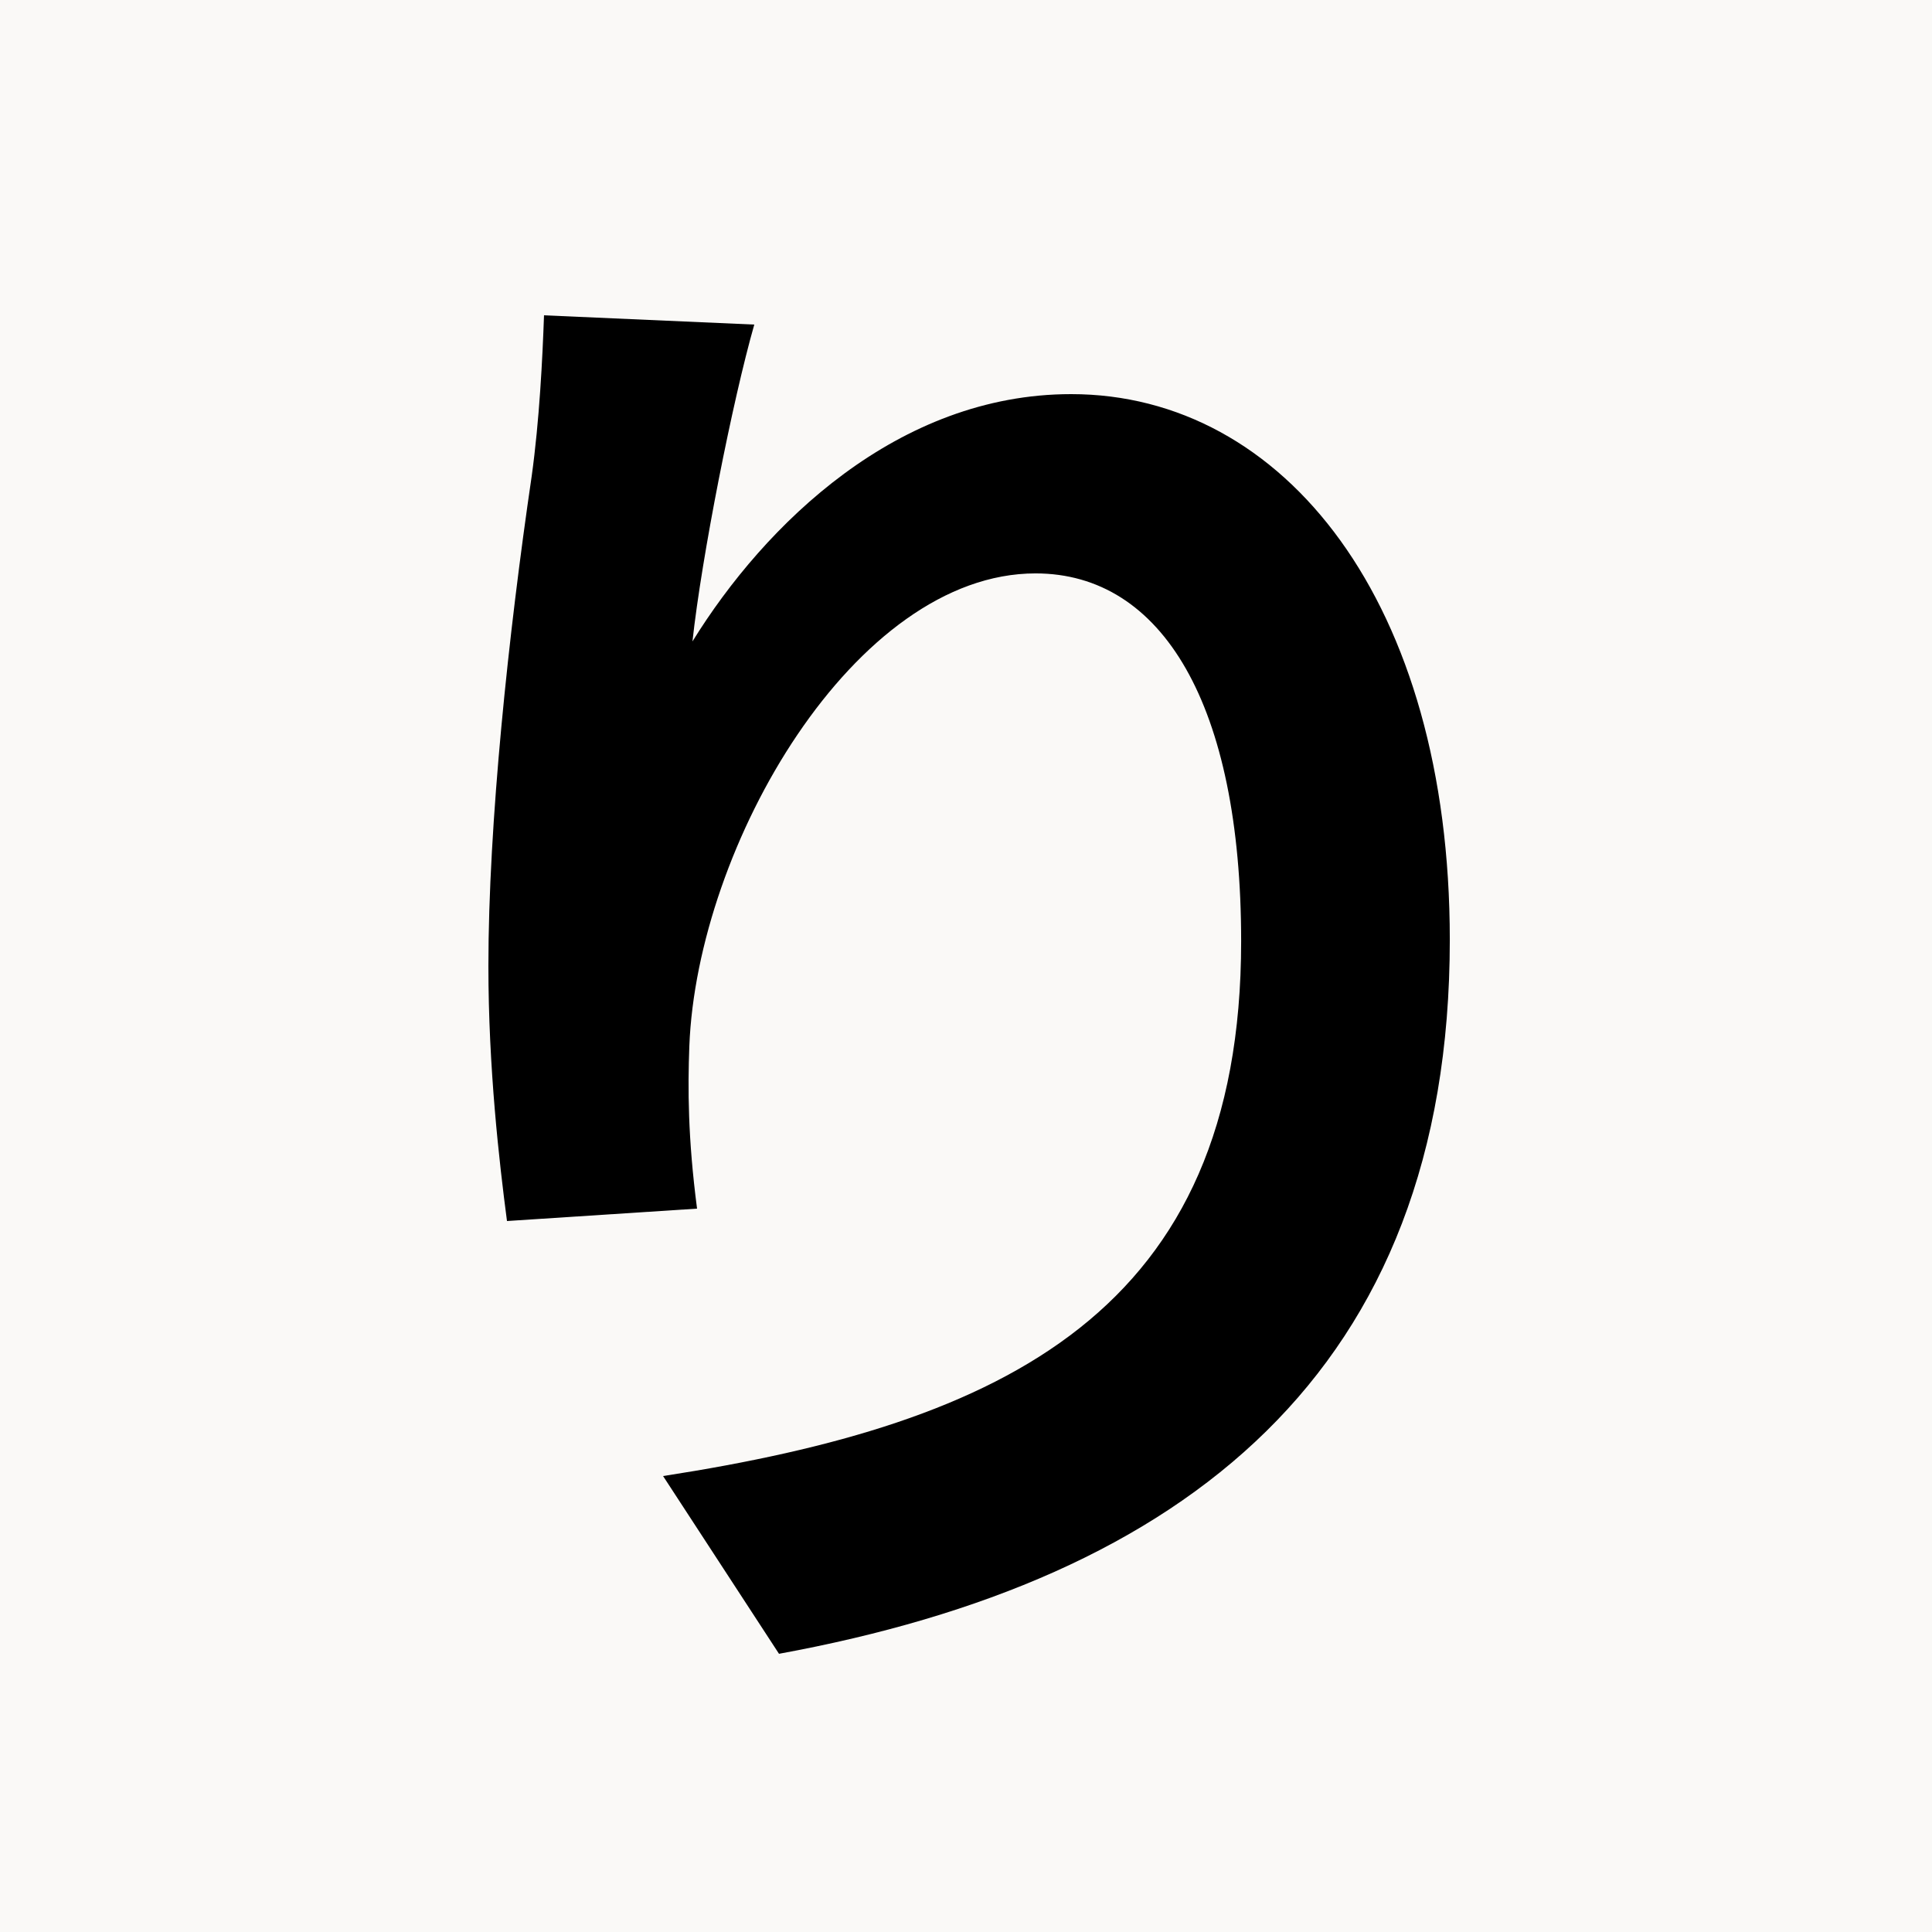 <svg xmlns="http://www.w3.org/2000/svg" xmlns:xlink="http://www.w3.org/1999/xlink" width="500" zoomAndPan="magnify" viewBox="0 0 375 375" height="500" preserveAspectRatio="xMidYMid meet" version="1.0"><defs><g/></defs><rect x="-37.5" width="450" fill="#ffffff" y="-37.5" height="450" fill-opacity="1"/><rect x="-37.5" width="450" fill="#faf9f7" y="-37.5" height="450" fill-opacity="1"/><g fill="#000000" fill-opacity="1"><g transform="translate(37.5, 303)"><g><path d="M 68.094 -241.797 C 67.797 -233.406 67.203 -221.406 65.703 -210.594 C 61.203 -180 57.297 -143.094 57.297 -115.5 C 57.297 -95.703 59.406 -77.406 60.906 -66 L 97.797 -68.406 C 96 -82.203 96 -91.797 96.297 -99.906 C 97.797 -138.906 128.406 -191.703 163.5 -191.703 C 188.094 -191.703 203.406 -166.203 203.406 -120.297 C 203.406 -48.297 157.203 -26.703 91.203 -16.5 L 113.703 18 C 192.297 3.594 243.906 -36.594 243.906 -120.594 C 243.906 -186 211.797 -226.5 170.406 -226.5 C 136.797 -226.5 111 -201.297 96.906 -178.5 C 98.703 -195 104.703 -225.297 108.906 -240 Z M 68.094 -241.797 "/></g></g></g></svg>